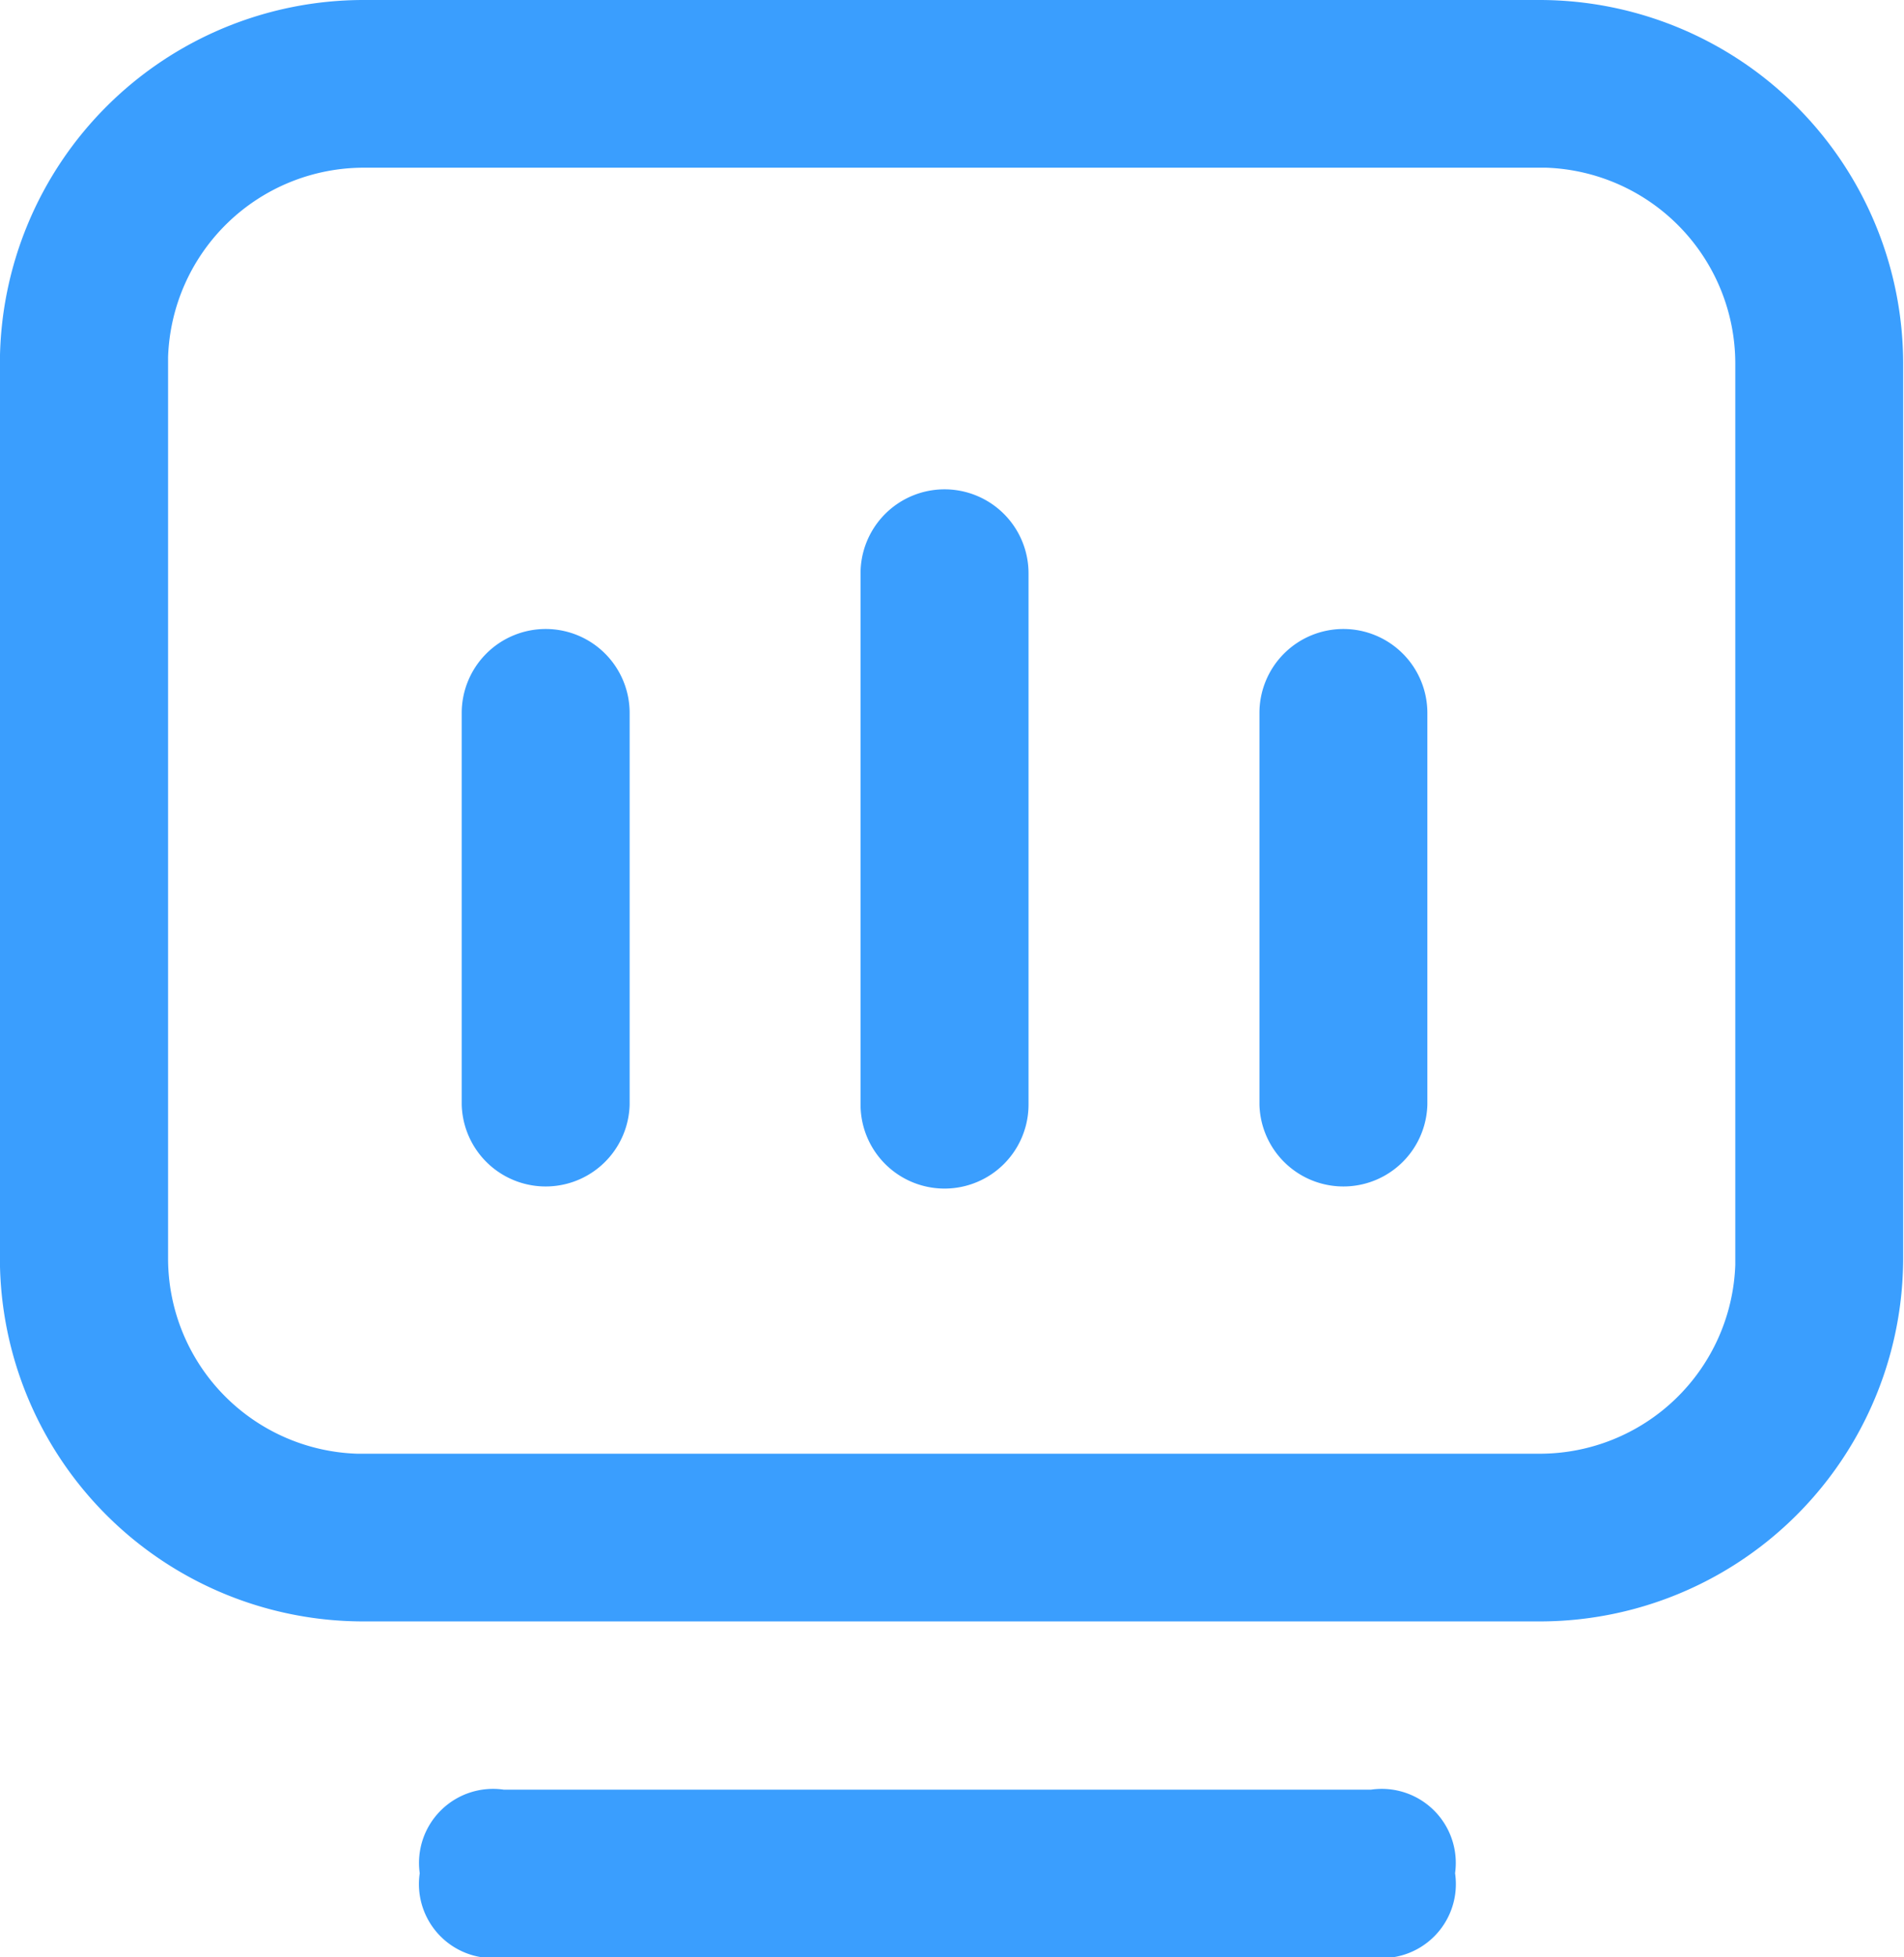 <svg xmlns="http://www.w3.org/2000/svg" width="36" height="37" viewBox="0 0 36 37">
  <defs>
    <style>
      .cls-1 {
        fill: #3a9efe;
        fill-rule: evenodd;
      }
    </style>
  </defs>
  <path id="tongyihangicon1" class="cls-1" d="M409.105,6668a6.877,6.877,0,0,1,6.879,6.87h0v16.91a6.871,6.871,0,0,1-6.879,6.87H386.878a6.871,6.871,0,0,1-6.88-6.87v-16.91a6.878,6.878,0,0,1,6.88-6.87h22.227Zm0,3.17H386.878a3.705,3.705,0,0,0-3.7,3.58v17.03a3.694,3.694,0,0,0,3.578,3.7h22.354a3.7,3.7,0,0,0,3.7-3.57v-17.04a3.706,3.706,0,0,0-3.577-3.7h-0.127Zm-19.581,30.66h16.4a1.4,1.4,0,0,1,1.588,1.58h0a1.4,1.4,0,0,1-1.588,1.59h-16.4a1.4,1.4,0,0,1-1.588-1.59h0A1.4,1.4,0,0,1,389.524,6701.83Zm0.794-21.94a1.587,1.587,0,0,1,1.587,1.59h0v7.4a1.588,1.588,0,0,1-3.175,0v-7.4a1.588,1.588,0,0,1,1.588-1.59h0Zm7.541-2.64a1.588,1.588,0,0,1,1.588,1.59h0v10.04a1.588,1.588,0,0,1-3.176,0v-10.04a1.588,1.588,0,0,1,1.588-1.59h0Zm7.541,2.64a1.588,1.588,0,0,1,1.588,1.59v7.4a1.588,1.588,0,0,1-3.175,0v-7.4a1.587,1.587,0,0,1,1.587-1.59h0Z" transform="translate(-380 -6668)"/>
</svg>
